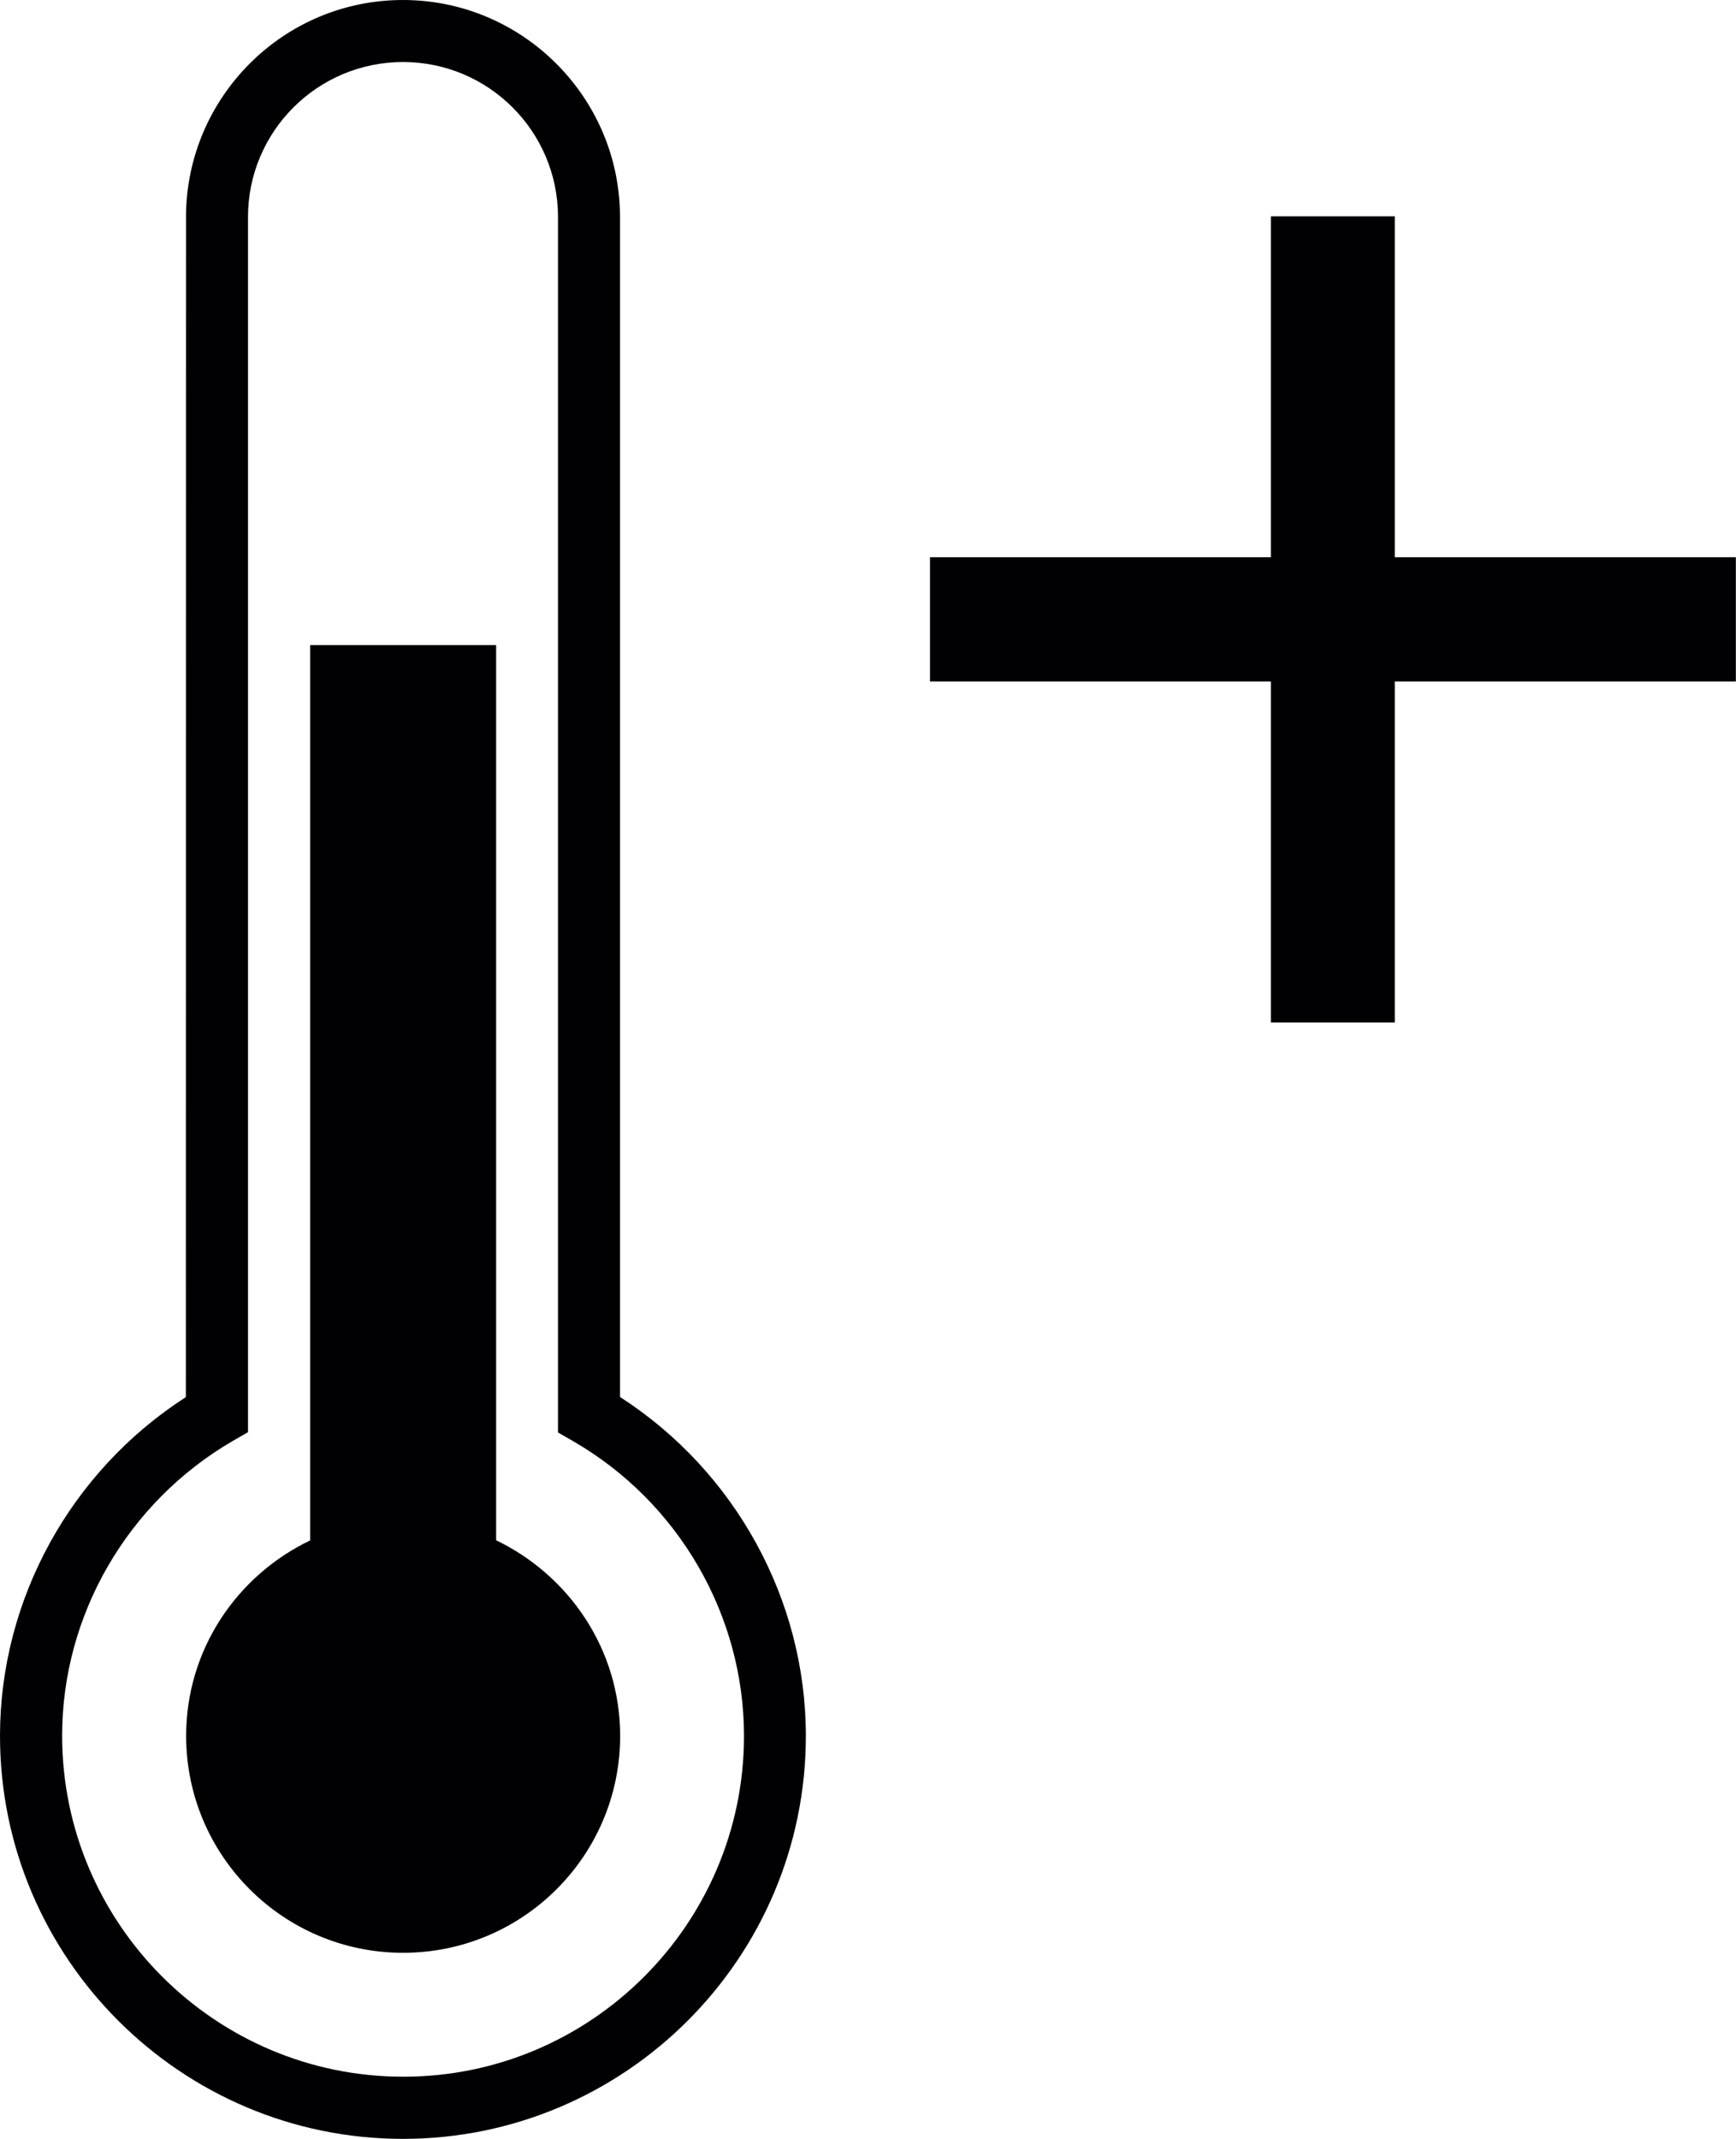<?xml version="1.0" encoding="iso-8859-1"?>
<!-- Generator: Adobe Illustrator 16.0.4, SVG Export Plug-In . SVG Version: 6.00 Build 0)  -->
<!DOCTYPE svg PUBLIC "-//W3C//DTD SVG 1.1//EN" "http://www.w3.org/Graphics/SVG/1.1/DTD/svg11.dtd">
<svg version="1.1" id="Capa_1" xmlns="http://www.w3.org/2000/svg" xmlns:xlink="http://www.w3.org/1999/xlink" x="0px" y="0px"
	 width="12.18px" height="15px" viewBox="0 0 12.18 15" style="enable-background:new 0 0 12.18 15;" xml:space="preserve">
<path style="fill:#010002;" d="M4.351,12.174c0,0.84-0.682,1.521-1.523,1.521s-1.522-0.682-1.522-1.521
	c0-0.606,0.357-1.125,0.87-1.371V4.524h1.305v6.278C3.993,11.049,4.351,11.567,4.351,12.174z M6.525,4.779h5.654V3.908H6.525V4.779z
	 M9.786,7.171V1.517H8.917v5.654H9.786z M5.654,12.174C5.654,13.731,4.387,15,2.827,15C1.269,15,0,13.731,0,12.174
	c0-0.958,0.497-1.857,1.304-2.376l0.001-8.281C1.309,0.68,1.989,0,2.827,0c0.837,0,1.52,0.68,1.523,1.517c0,0.003,0,0.005,0,0.006
	v8.274C5.156,10.316,5.654,11.216,5.654,12.174z M5.22,12.174c0-0.847-0.459-1.639-1.197-2.066l-0.108-0.062V1.522
	c0-0.6-0.487-1.087-1.087-1.087c-0.601,0-1.088,0.487-1.088,1.087l0,0v8.522l-0.108,0.062c-0.737,0.429-1.196,1.22-1.196,2.066
	c0,1.318,1.074,2.392,2.393,2.392C4.146,14.565,5.22,13.492,5.22,12.174z"/>
<g>
</g>
<g>
</g>
<g>
</g>
<g>
</g>
<g>
</g>
<g>
</g>
<g>
</g>
<g>
</g>
<g>
</g>
<g>
</g>
<g>
</g>
<g>
</g>
<g>
</g>
<g>
</g>
<g>
</g>
</svg>
